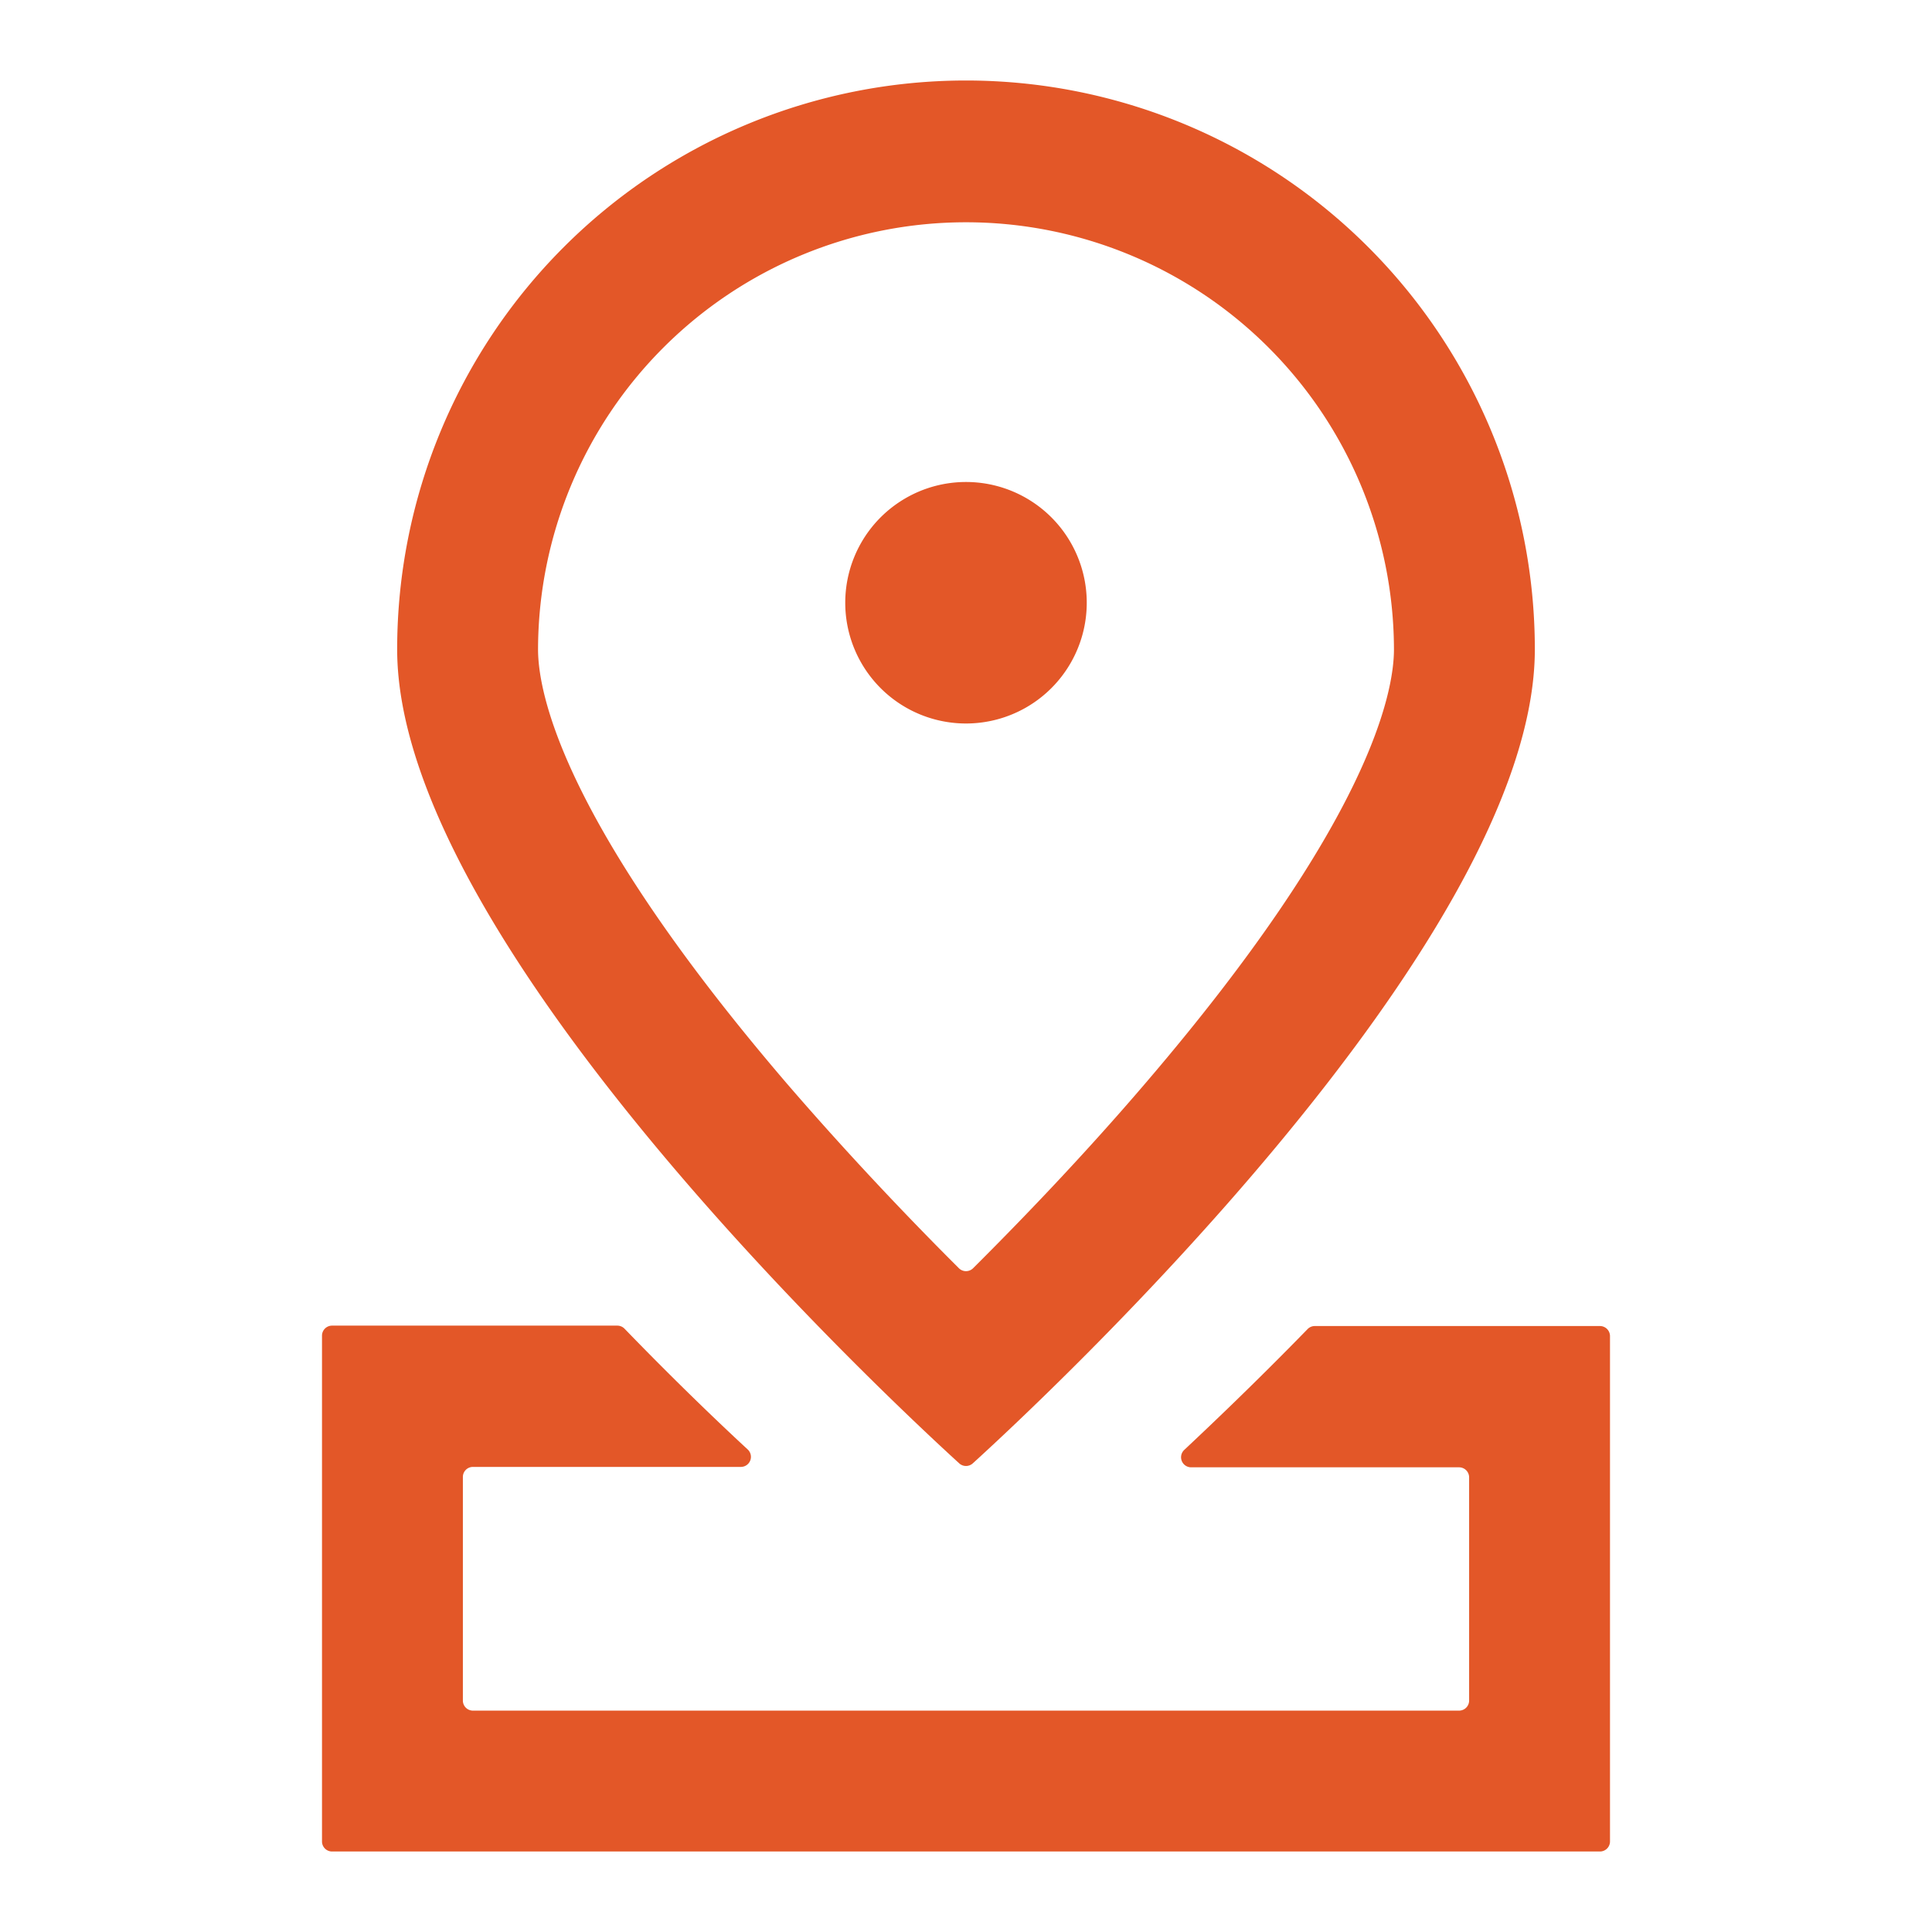 <?xml version="1.0" standalone="no"?><!DOCTYPE svg PUBLIC "-//W3C//DTD SVG 1.1//EN" "http://www.w3.org/Graphics/SVG/1.1/DTD/svg11.dtd"><svg t="1725954484938" class="icon" viewBox="0 0 1024 1024" version="1.1" xmlns="http://www.w3.org/2000/svg" p-id="4259" width="18" height="18" xmlns:xlink="http://www.w3.org/1999/xlink"><path d="M508.427 775.627a5.333 5.333 0 0 0 7.147 0c33.92-30.827 297.92-275.627 297.92-431.467a301.493 301.493 0 0 0-602.987 0c0 155.84 264.16 400.64 297.92 431.467z m-223.253-431.467a226.827 226.827 0 0 1 453.653 0c0 22.88-12.8 91.093-131.733 229.973-32.427 37.92-65.227 72.053-91.36 98.08a5.333 5.333 0 0 1-7.467 0c-26.133-26.027-58.667-60.16-91.36-98.08-118.933-138.88-131.733-207.093-131.733-229.973z" p-id="4260" fill="#E35728"></path><path d="M693.013 704.48c-28.32 29.067-52.053 51.52-65.333 64a5.333 5.333 0 0 0 3.68 9.227H773.333a5.333 5.333 0 0 1 5.333 5.333V901.333a5.333 5.333 0 0 1-5.333 5.333H250.667a5.333 5.333 0 0 1-5.333-5.333v-118.507a5.333 5.333 0 0 1 5.333-5.333h142.027a5.333 5.333 0 0 0 3.627-9.227c-13.28-12.267-36.96-34.72-65.28-64a5.333 5.333 0 0 0-3.84-1.653H176a5.333 5.333 0 0 0-5.333 5.333V976a5.333 5.333 0 0 0 5.333 5.333h672a5.333 5.333 0 0 0 5.333-5.333v-267.84a5.333 5.333 0 0 0-5.333-5.333h-151.147a5.333 5.333 0 0 0-3.84 1.653z" p-id="4261" fill="#E35728"></path><path d="M512 319.467m-64 0a64 64 0 1 0 128 0 64 64 0 1 0-128 0Z" p-id="4262" fill="#E35728"></path></svg>